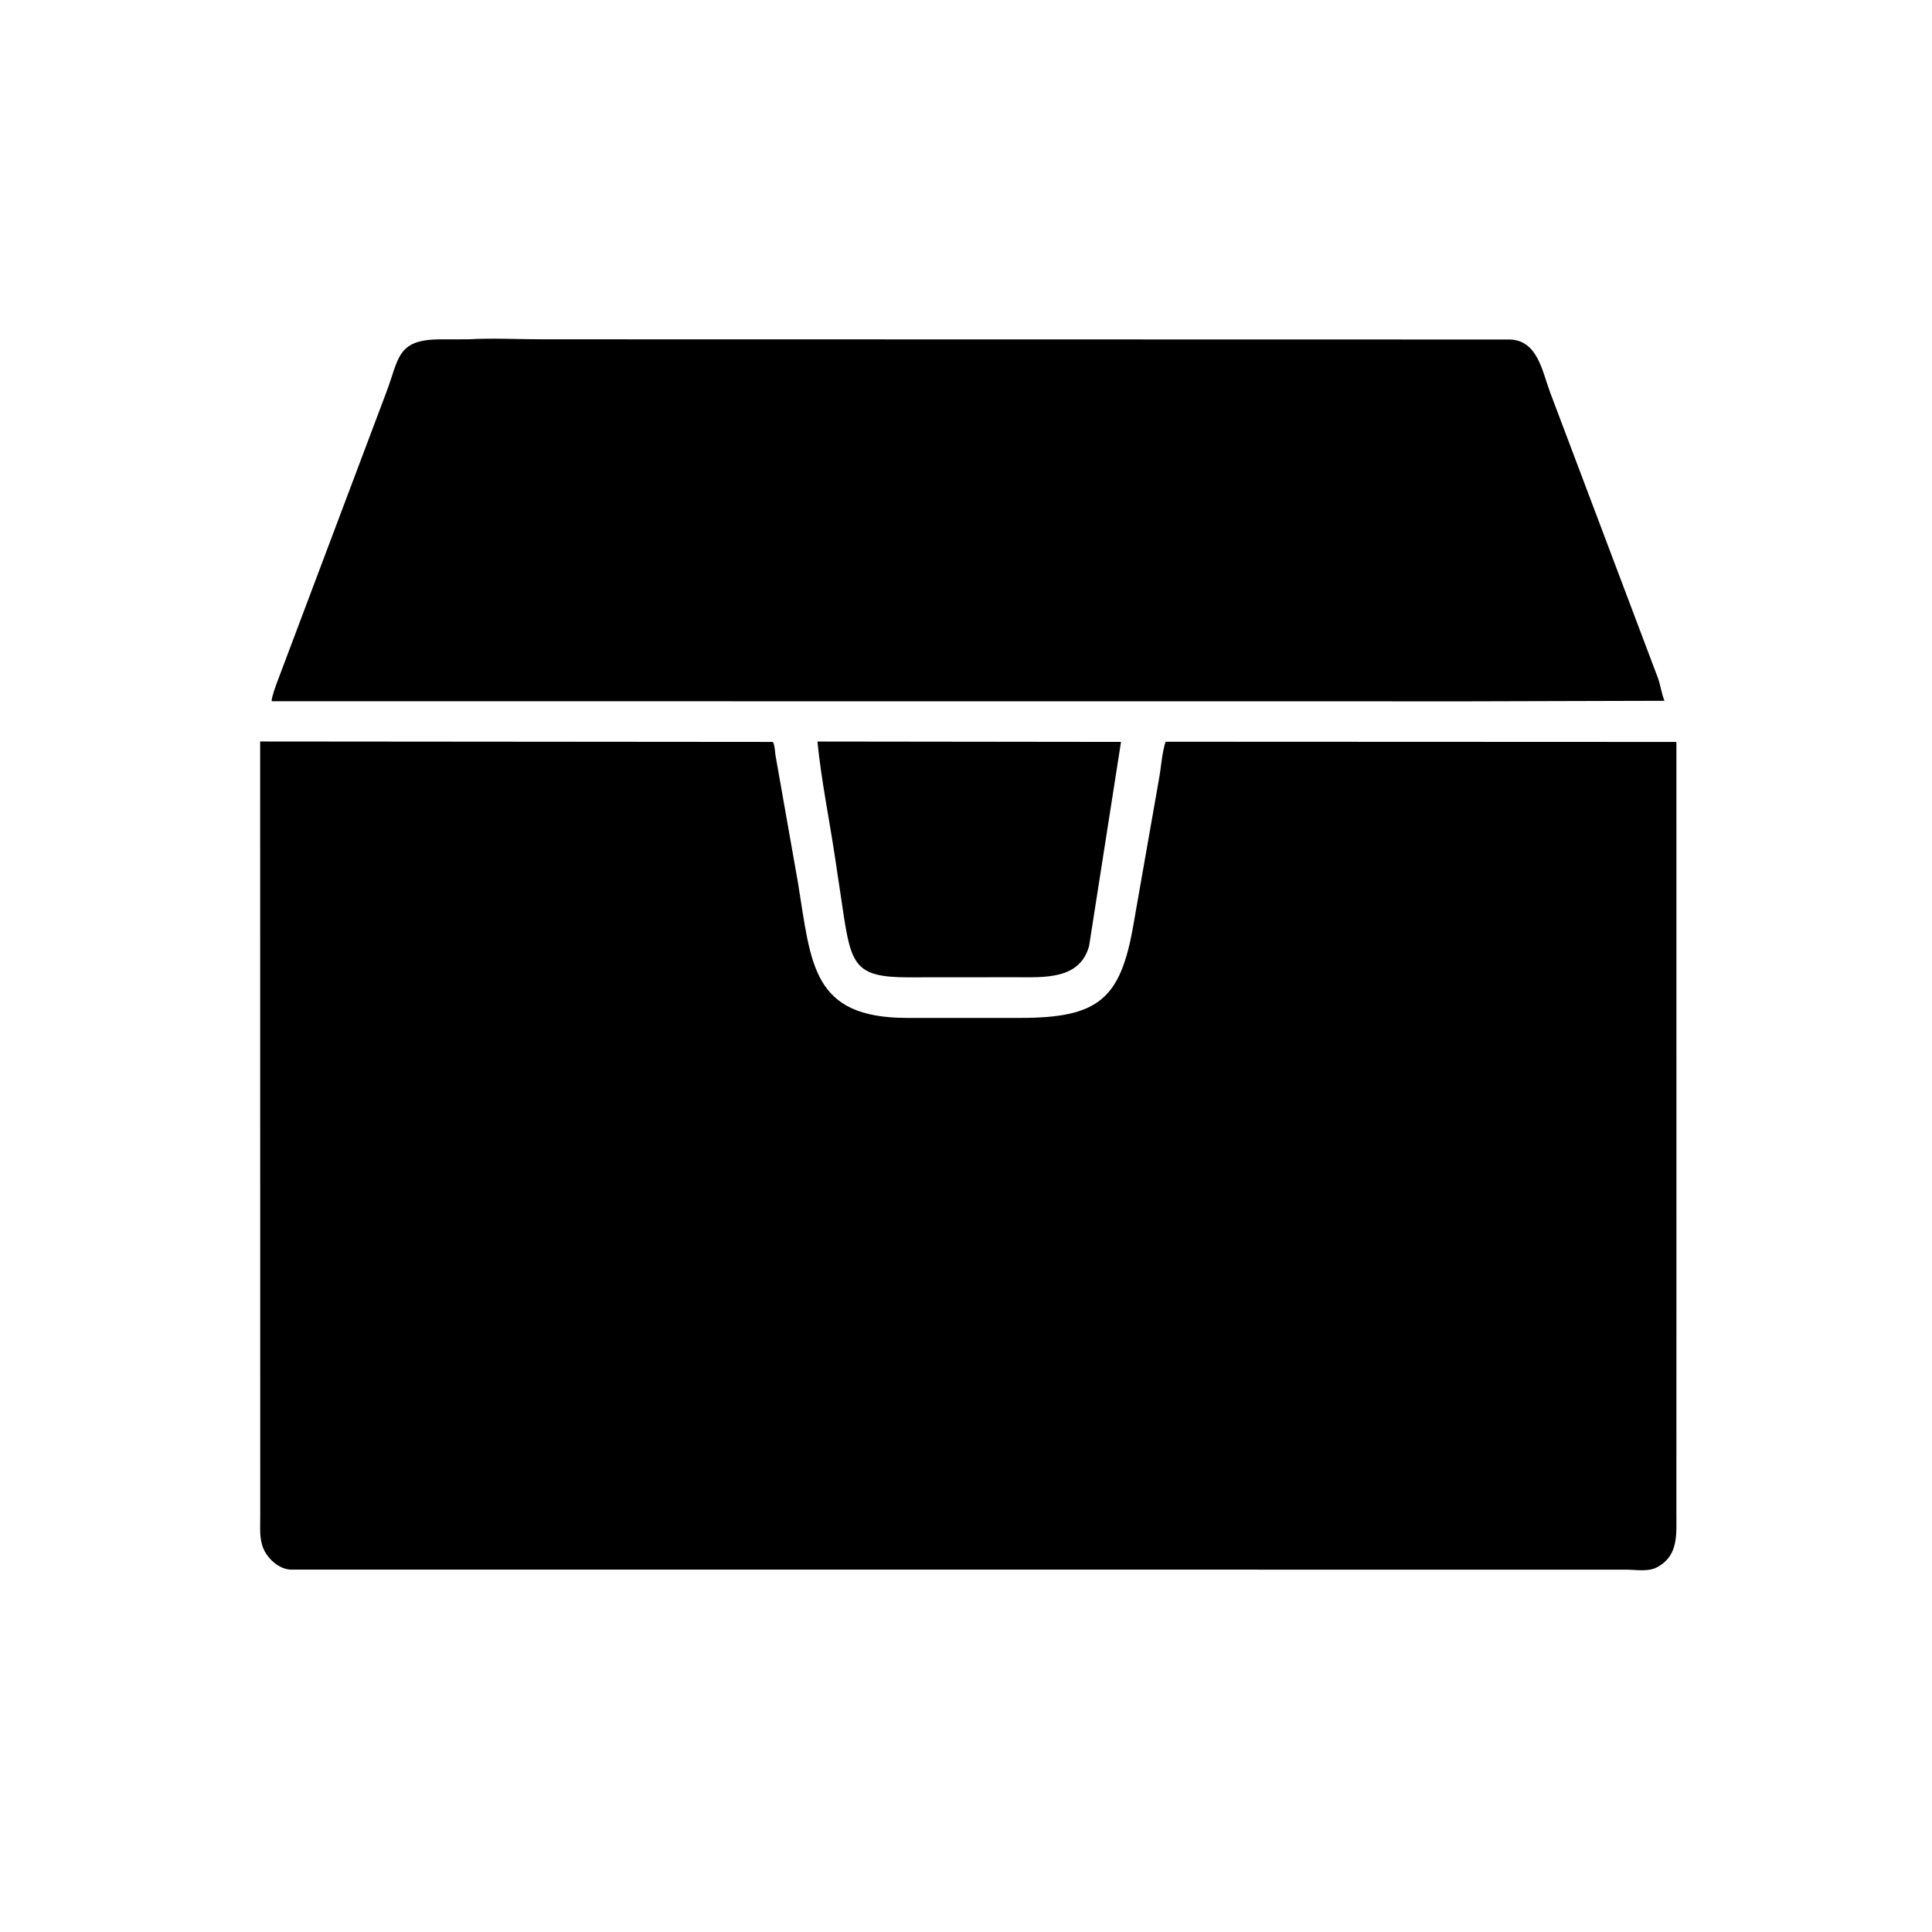 <svg version="1.1" xmlns="http://www.w3.org/2000/svg" style="display: block;" viewBox="0 0 2048 2048" width="640" height="640">
<path transform="translate(0,0)" fill="rgb(0,0,0)" d="M 1557.5 743.432 L 287.931 743.332 C 288.069 738.305 291.969 728.161 293.741 723.175 L 409.5 415.899 C 423.111 380.13 420.404 359.918 466.21 359.742 L 496.289 359.699 C 522.237 358.224 549.185 359.693 575.216 359.693 L 1600.52 359.898 C 1629.9 360.807 1634.8 393.365 1643.15 415.836 L 1757.51 718.802 C 1760.36 726.661 1761.26 735.313 1764.44 742.87 L 1557.5 743.432 z"/>
<path transform="translate(0,0)" fill="rgb(0,0,0)" d="M 1777.09 1372.2 L 1777.04 1604.88 C 1777.01 1625.11 1779.23 1647.29 1759.48 1659.65 L 1758.09 1660.5 C 1748.15 1666.74 1734.75 1663.88 1723.6 1663.89 L 307.889 1663.84 C 294.442 1663.17 281.41 1650.24 277.915 1637.91 L 277.536 1636.5 C 275.065 1627.62 275.885 1617.25 275.867 1608.08 L 275.775 786.017 L 819.236 786.469 C 821.394 790.128 821.44 796.329 822.036 800.58 L 845.894 935.804 C 860.015 1022.12 860.387 1078.92 961.399 1079.04 L 1082.04 1079.03 C 1164.48 1078.95 1187.77 1058.94 1201.34 980.956 L 1228.65 825.282 C 1230.95 812.71 1231.63 798.305 1235.56 786.266 L 1777.07 786.489 L 1777.09 1372.2 z"/>
<path transform="translate(0,0)" fill="rgb(0,0,0)" d="M 1154.5 1002.75 C 1144.58 1038.83 1106.81 1035.91 1076.32 1035.91 L 962.061 1036 C 906.958 1035.95 902.248 1023.03 893.706 966 L 885.157 908.875 C 879.026 868.045 870.627 827.121 866.503 786.066 L 1188.32 786.457 L 1154.5 1002.75 z"/>
</svg>
